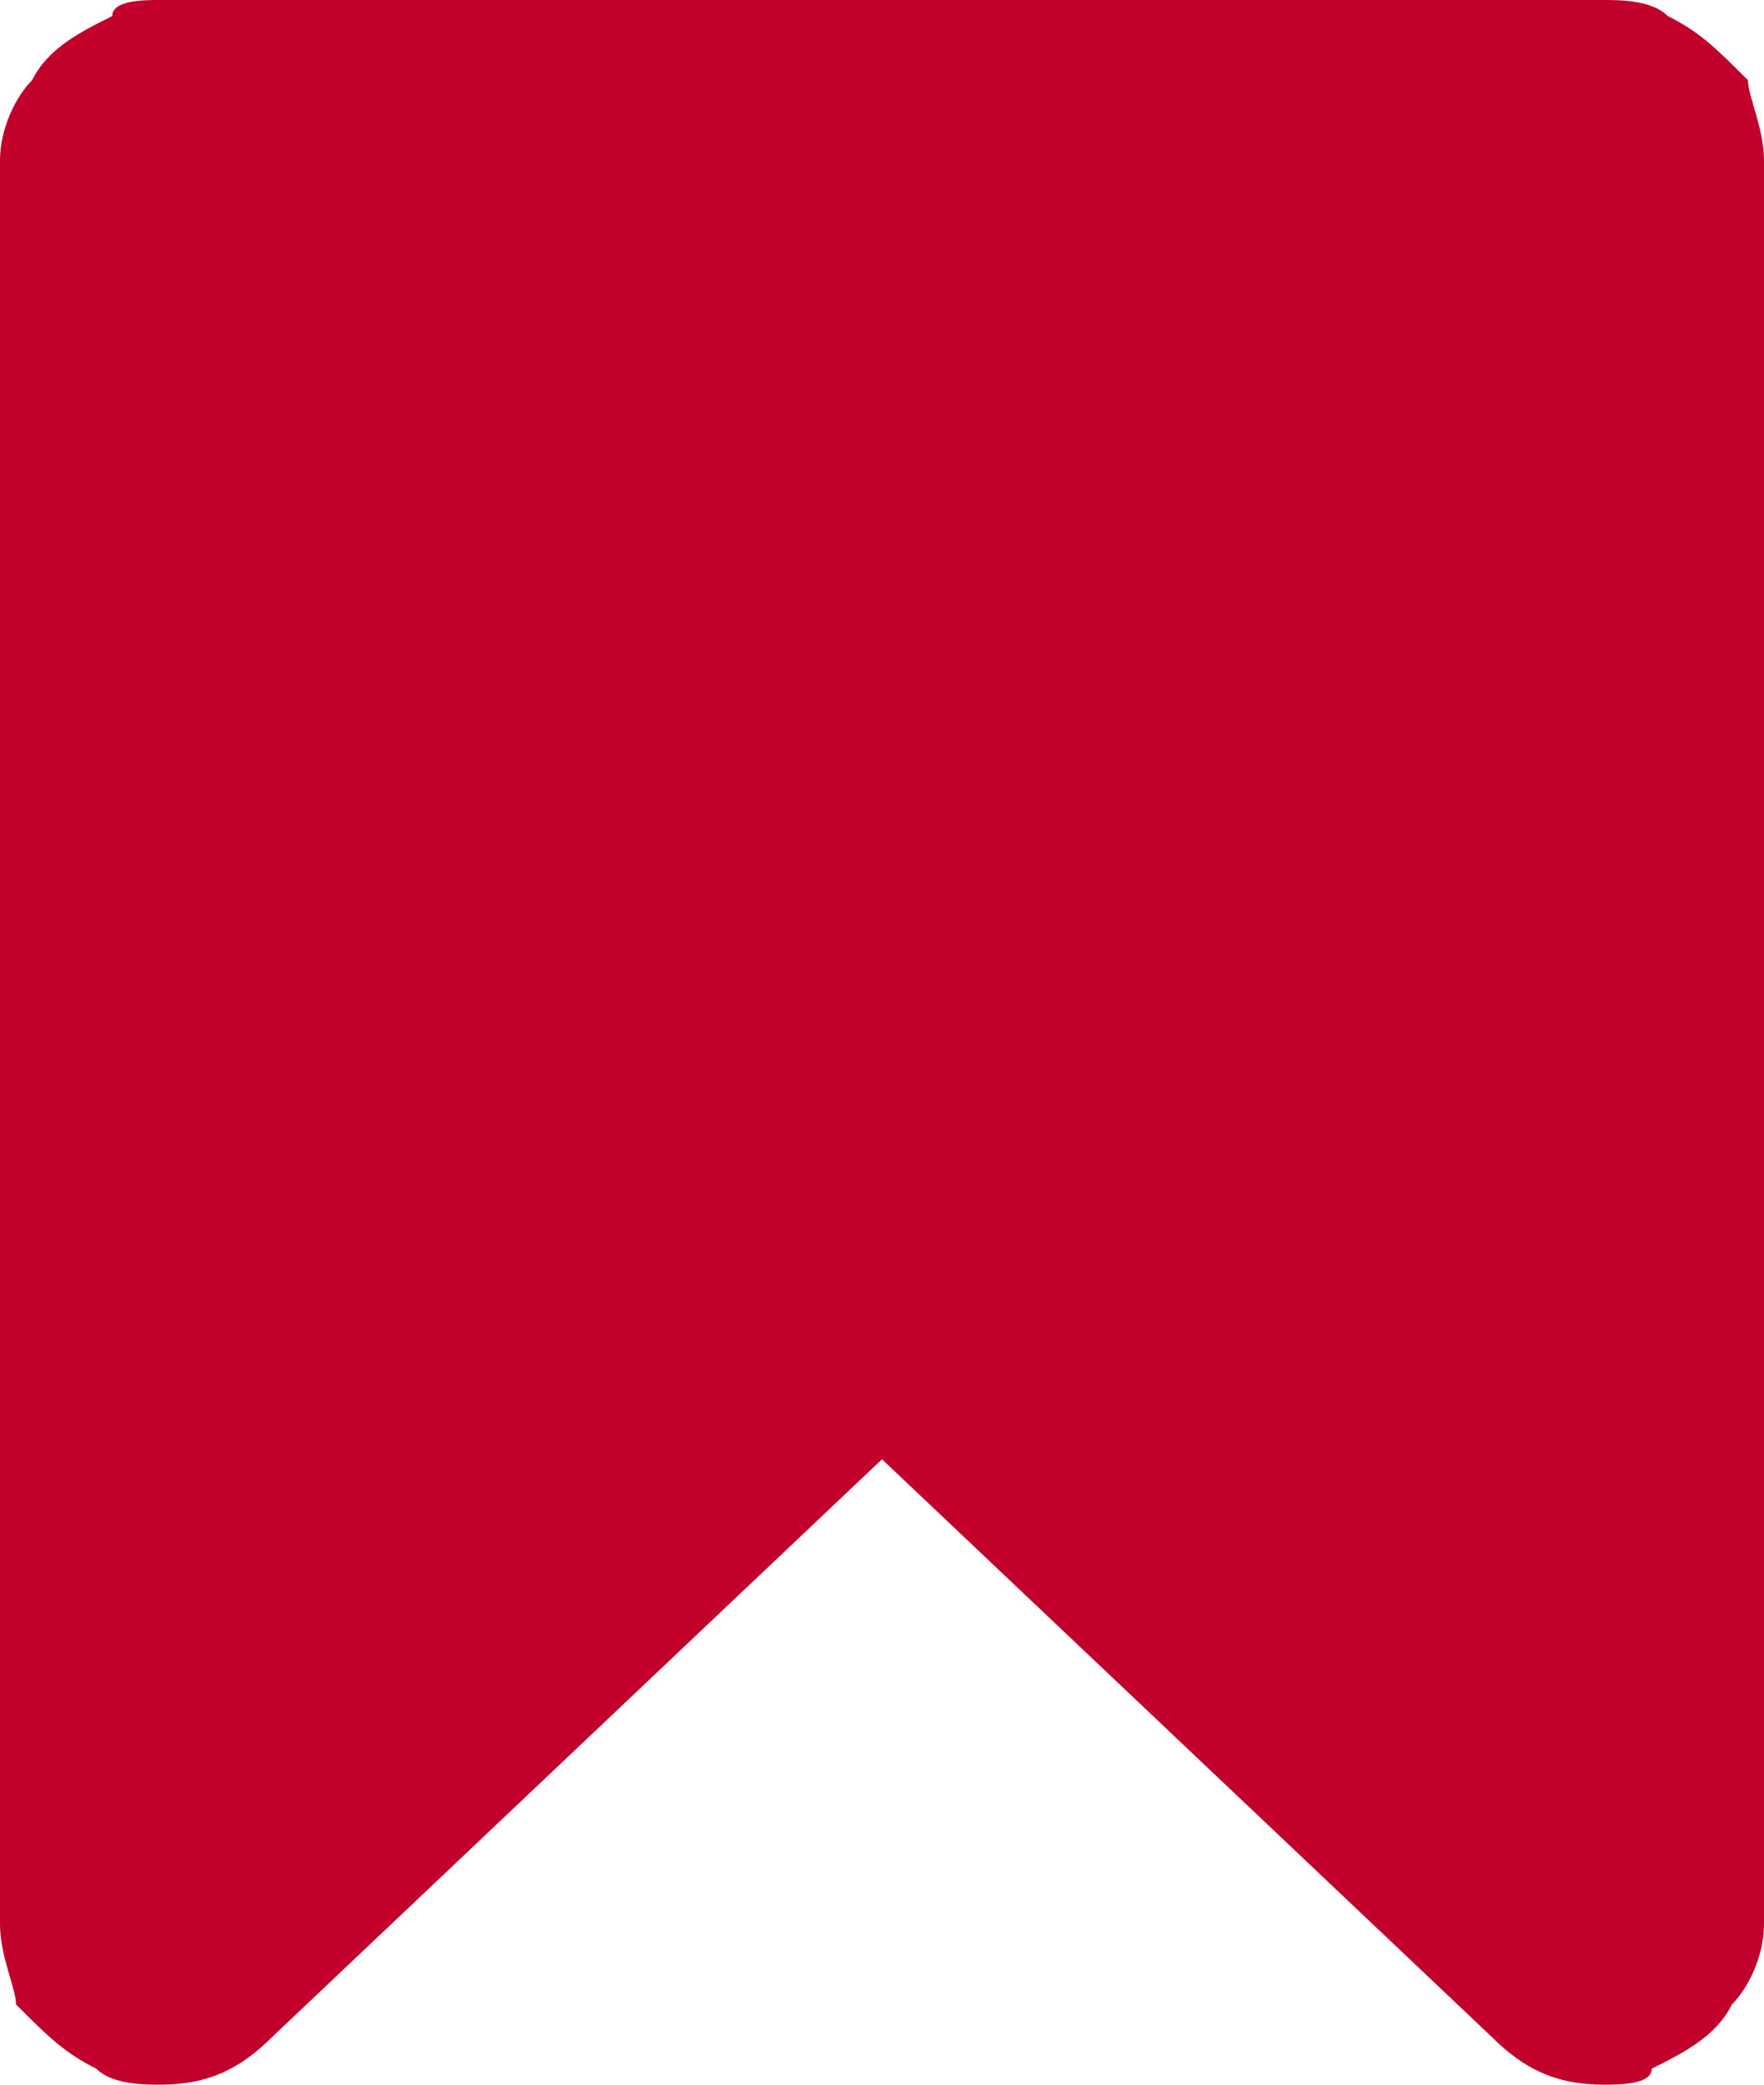 <?xml version="1.0" encoding="utf-8"?>
<!-- Generator: Adobe Illustrator 19.0.0, SVG Export Plug-In . SVG Version: 6.00 Build 0)  -->
<svg version="1.1" id="Ebene_1" xmlns="http://www.w3.org/2000/svg" xmlns:xlink="http://www.w3.org/1999/xlink" x="0px" y="0px"
	 viewBox="0 0 11 13" enable-background="new 0 0 11 13" xml:space="preserve">
<g>
	<path fill="#C1002B" d="M10,0c0.1,0,0.3,0,0.4,0.1c0.2,0.1,0.3,0.2,0.5,0.4C10.9,0.6,11,0.8,11,1v11c0,0.2-0.1,0.4-0.2,0.5
		c-0.1,0.2-0.3,0.3-0.5,0.4c0,0.1-0.2,0.1-0.3,0.1c-0.3,0-0.5-0.1-0.7-0.3L5.5,9.1l-3.8,3.6C1.5,12.9,1.3,13,1,13
		c-0.1,0-0.3,0-0.4-0.1c-0.2-0.1-0.3-0.2-0.5-0.4C0.1,12.4,0,12.2,0,12V1c0-0.2,0.1-0.4,0.2-0.5c0.1-0.2,0.3-0.3,0.5-0.4
		C0.7,0,0.9,0,1,0H10z"/>
</g>
</svg>
